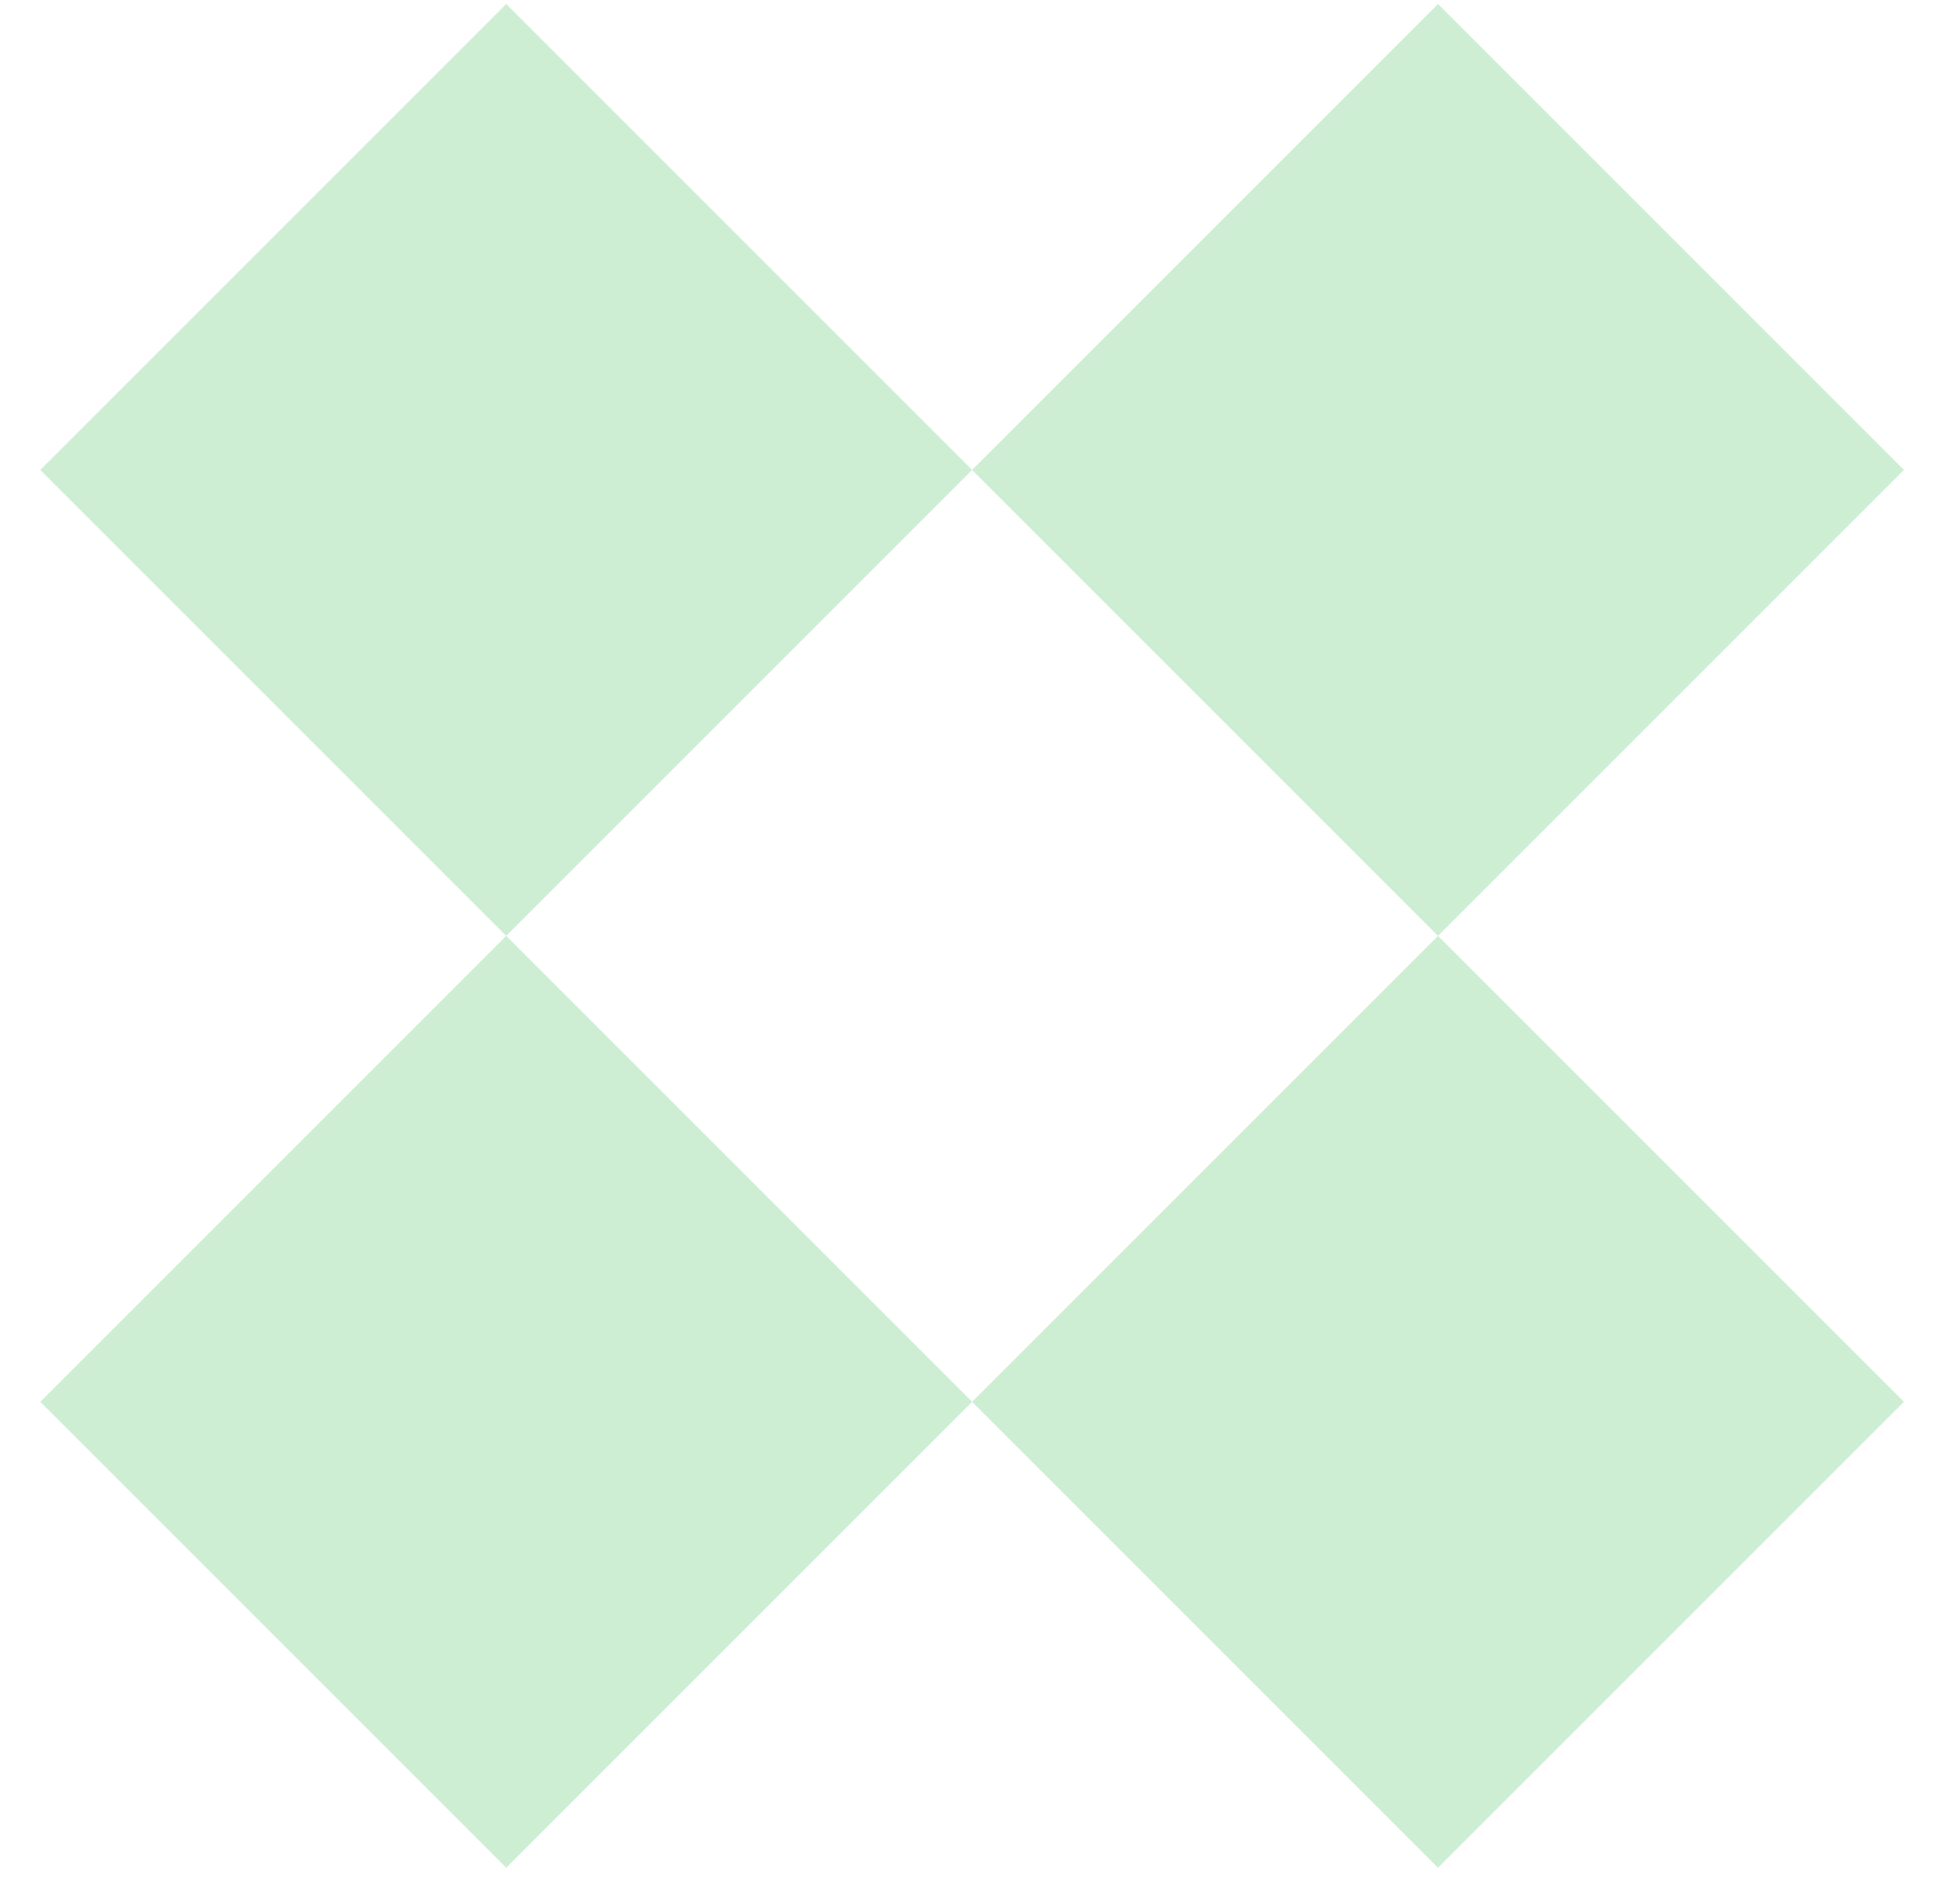 <svg width="34" height="33" viewBox="0 0 34 33" fill="none" xmlns="http://www.w3.org/2000/svg">
<rect x="0.699" y="8.152" width="11.43" height="11.43" transform="rotate(-45 0.699 8.152)" fill="#CDEED3"/>
<rect x="0.699" y="24.317" width="11.43" height="11.43" transform="rotate(-45 0.699 24.317)" fill="#CDEED3"/>
<rect x="16.863" y="8.152" width="11.43" height="11.43" transform="rotate(-45 16.863 8.152)" fill="#CDEED3"/>
<rect x="16.863" y="24.317" width="11.43" height="11.43" transform="rotate(-45 16.863 24.317)" fill="#CDEED3"/>
</svg>
